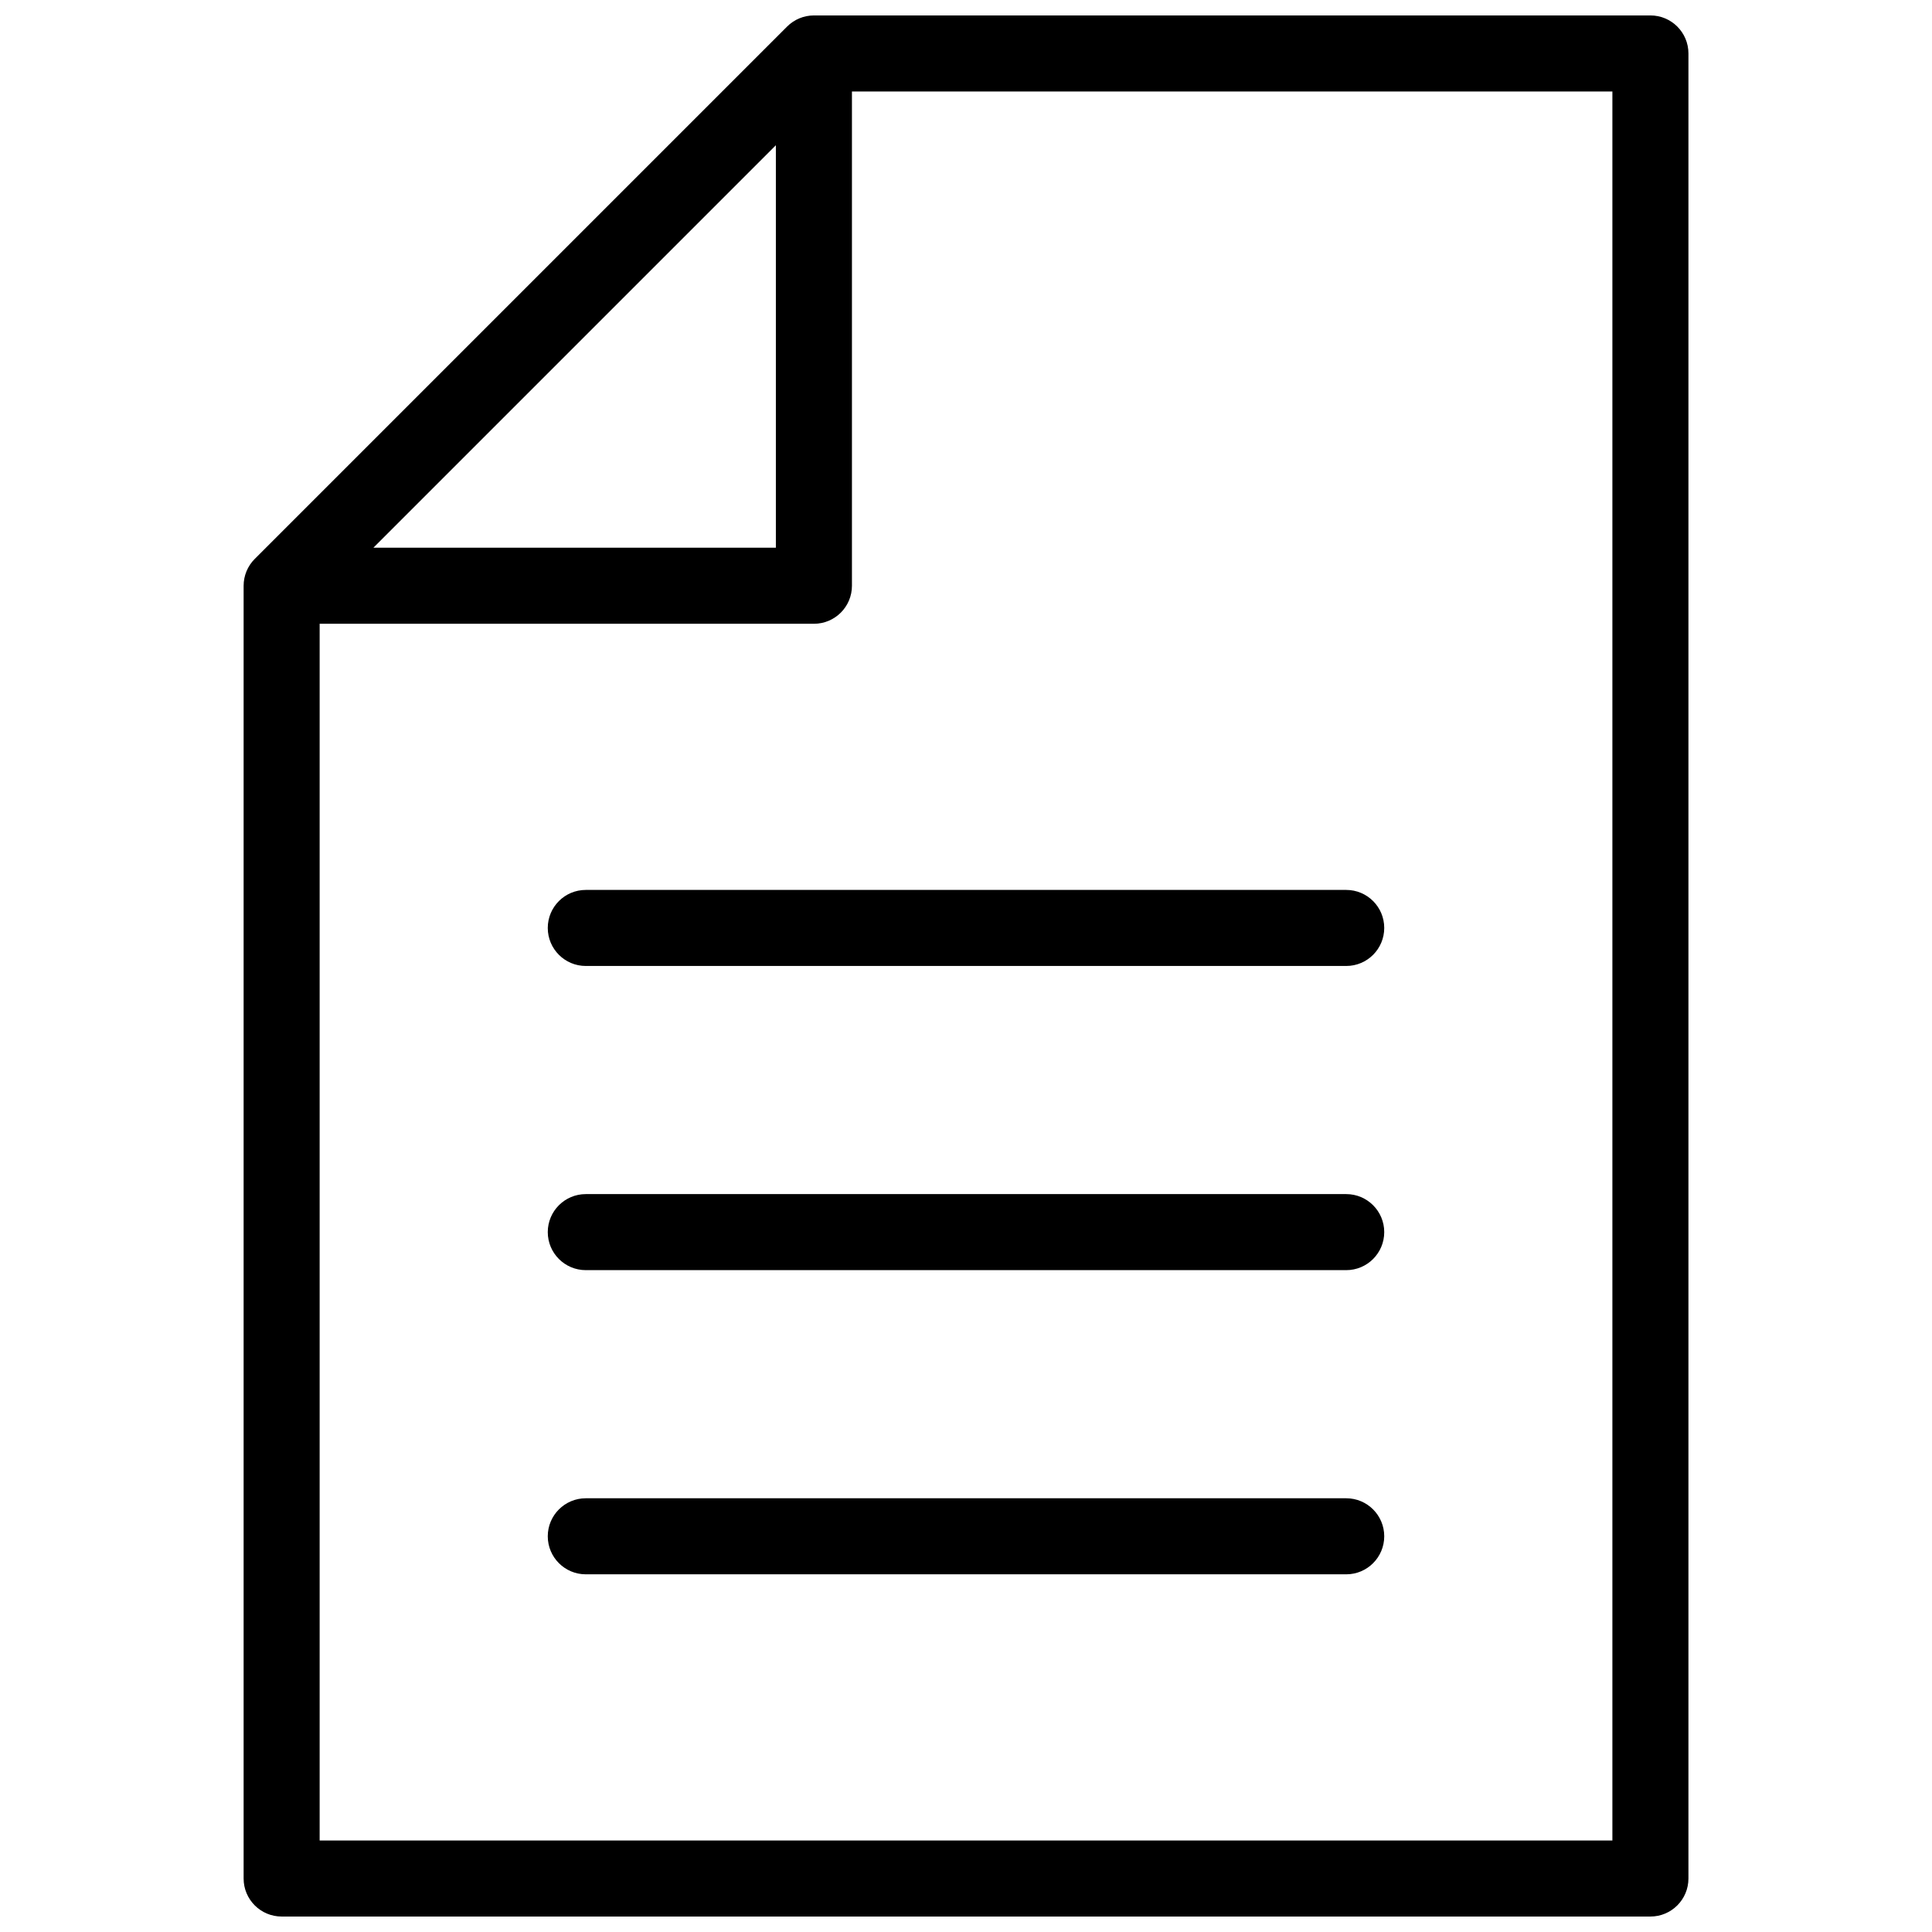 <?xml version="1.0" encoding="UTF-8"?>
<!-- Uploaded to: ICON Repo, www.iconrepo.com, Generator: ICON Repo Mixer Tools -->
<svg width="800px" height="800px" version="1.1" viewBox="144 144 512 512" xmlns="http://www.w3.org/2000/svg">
 <defs>
  <clipPath id="a">
   <path d="m208 148.09h384v503.81h-384z"/>
  </clipPath>
 </defs>
 <g clip-path="url(#a)">
  <path d="m359.7 148.09h221.68c5.562 0 10.074 4.512 10.074 10.078v483.66c0 5.562-4.512 10.074-10.074 10.074h-362.74c-5.566 0-10.078-4.512-10.078-10.074v-342.59c0-2.676 1.062-5.238 2.953-7.125l141.07-141.07c1.887-1.891 4.449-2.953 7.125-2.953zm10.074 20.152v130.99c0 5.562-4.512 10.074-10.074 10.074h-130.99v322.44h342.59v-463.5zm-126.82 120.91h106.66v-106.66zm257.81 90.688c5.562 0 10.074 4.508 10.074 10.074s-4.512 10.078-10.074 10.078h-201.52c-5.566 0-10.078-4.512-10.078-10.078s4.512-10.074 10.078-10.074zm0 80.609c5.562 0 10.074 4.512 10.074 10.074 0 5.566-4.512 10.078-10.074 10.078h-201.52c-5.566 0-10.078-4.512-10.078-10.078 0-5.562 4.512-10.074 10.078-10.074zm0 80.609c5.562 0 10.074 4.512 10.074 10.074 0 5.566-4.512 10.078-10.074 10.078h-201.52c-5.566 0-10.078-4.512-10.078-10.078 0-5.562 4.512-10.074 10.078-10.074z" fill-rule="evenodd"/>
 </g>
</svg>